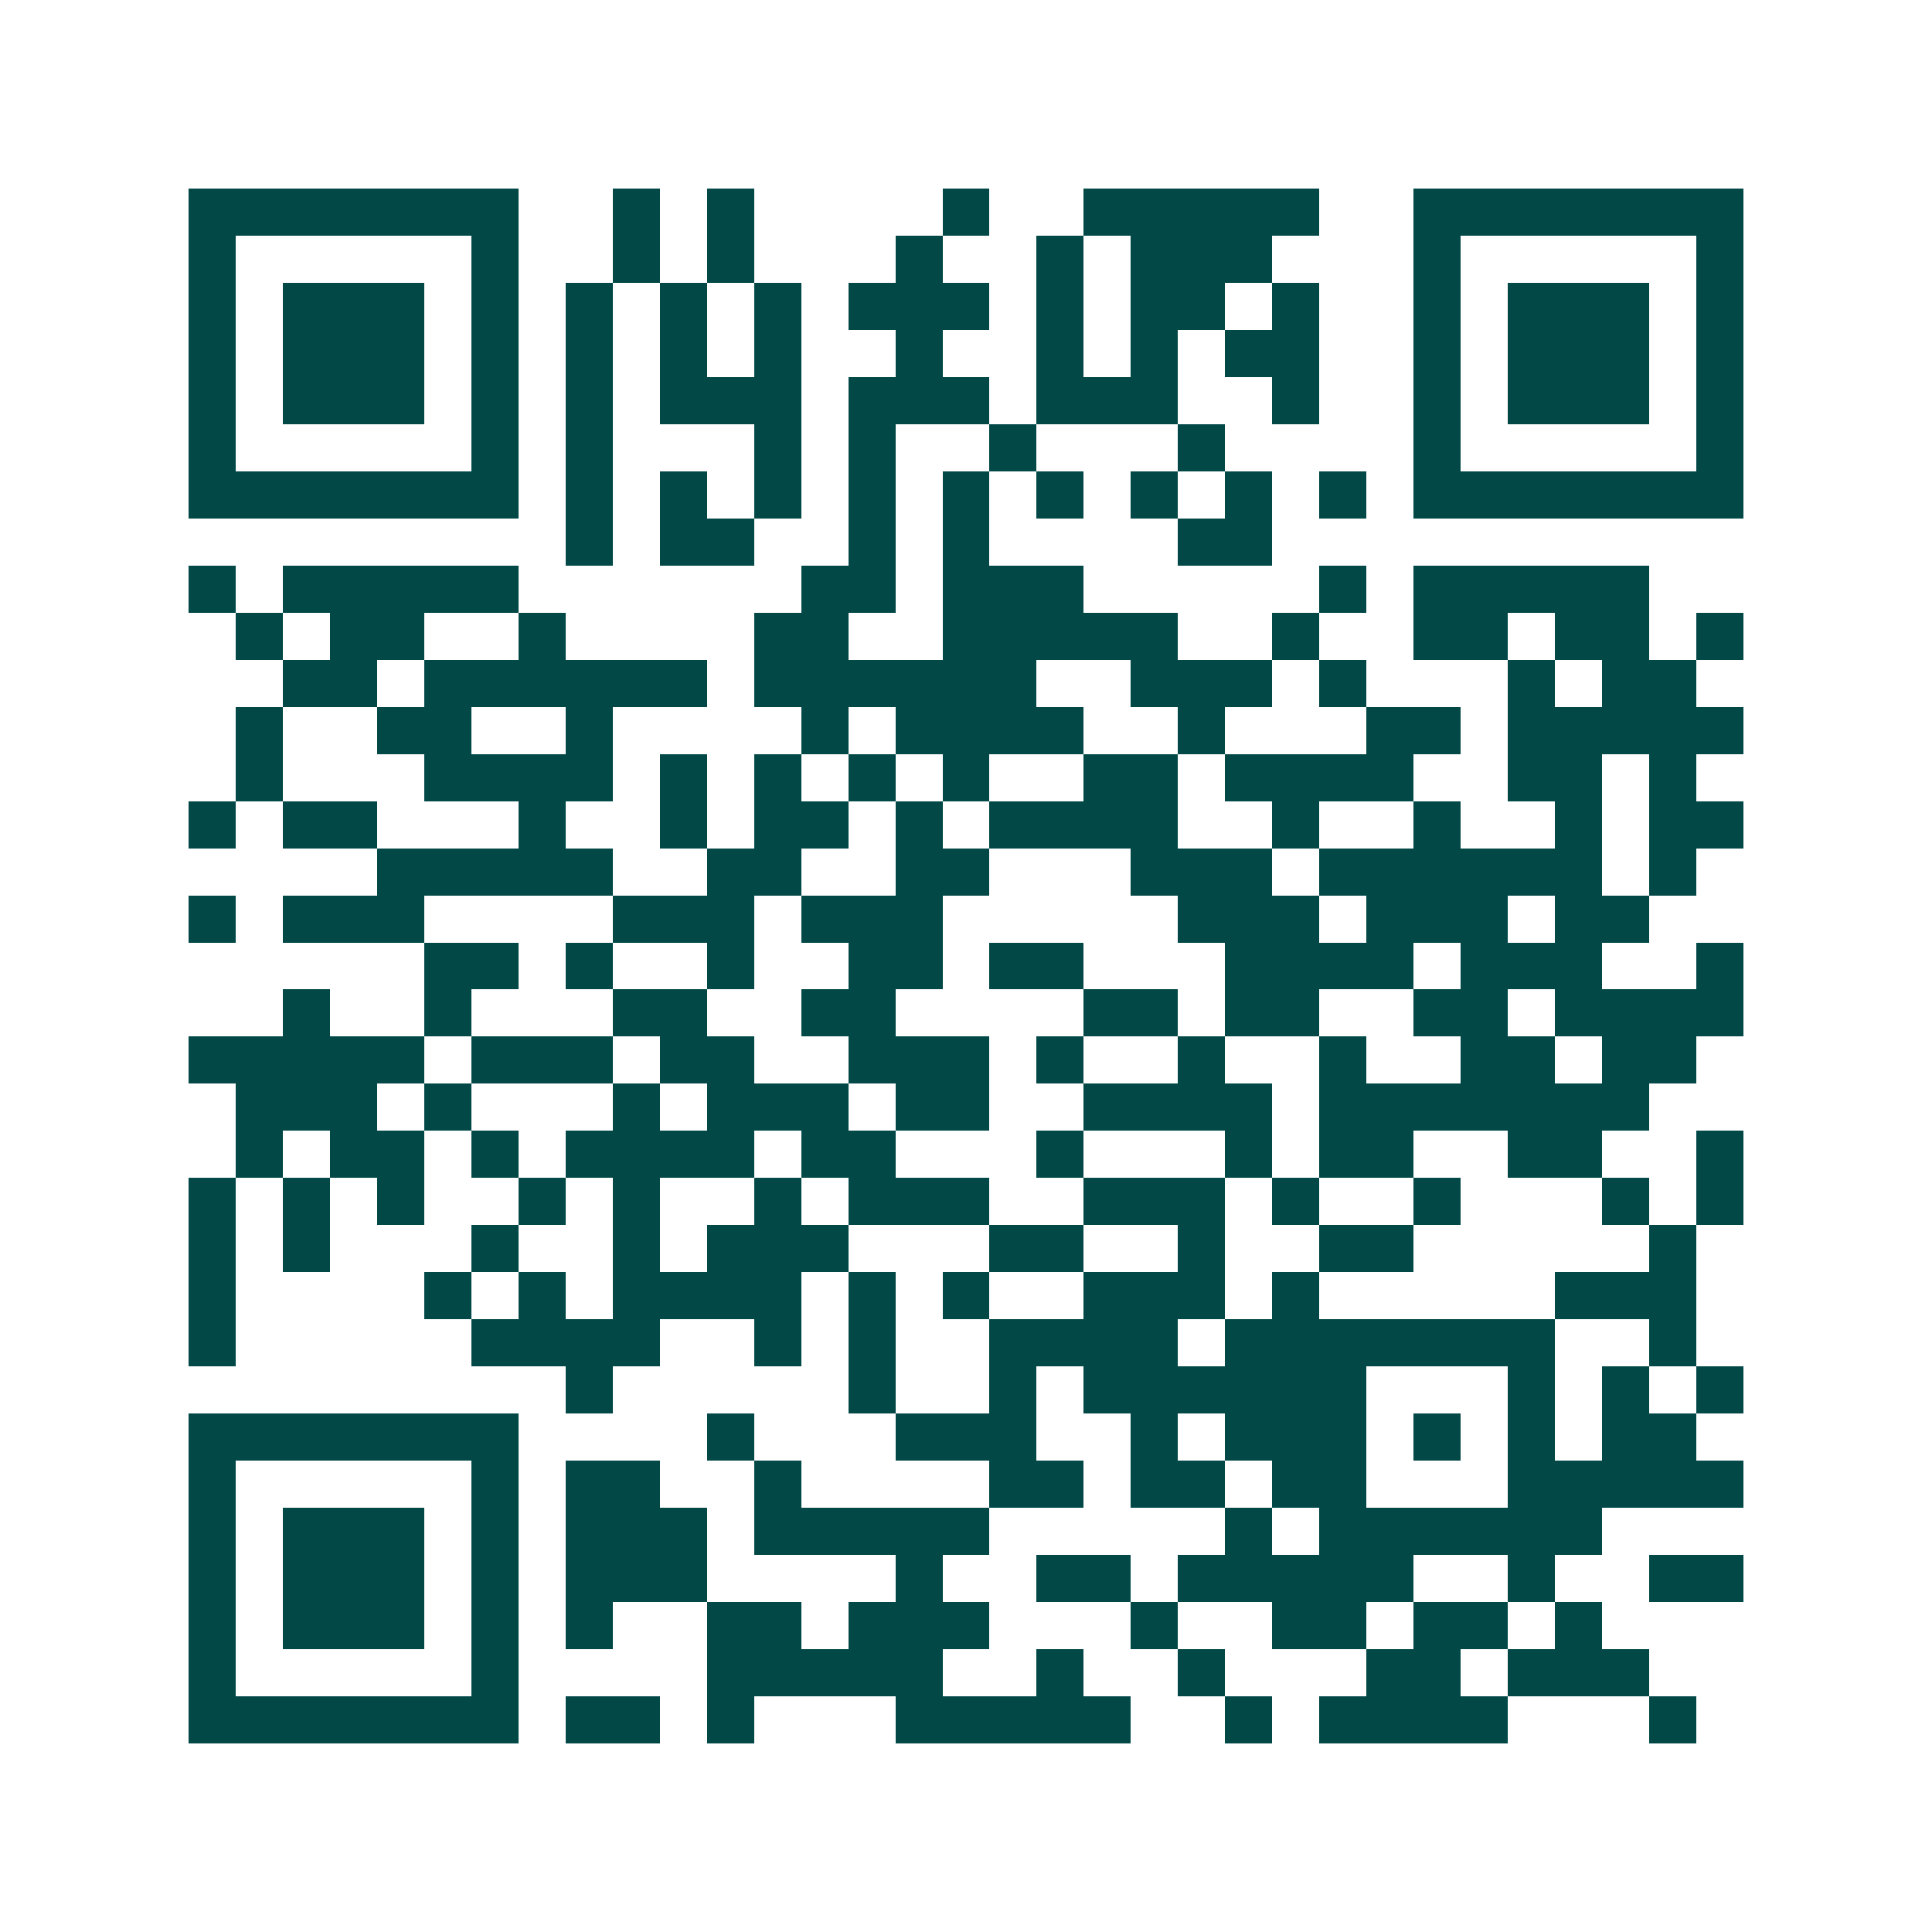 <svg xmlns="http://www.w3.org/2000/svg" width="200" height="200" viewBox="0 0 41 41" shape-rendering="crispEdges"><path fill="#ffffff" d="M0 0h41v41H0z"/><path stroke="#014847" d="M4 4.5h7m2 0h1m1 0h1m4 0h1m2 0h5m2 0h7M4 5.5h1m5 0h1m2 0h1m1 0h1m3 0h1m2 0h1m1 0h3m3 0h1m5 0h1M4 6.5h1m1 0h3m1 0h1m1 0h1m1 0h1m1 0h1m1 0h3m1 0h1m1 0h2m1 0h1m2 0h1m1 0h3m1 0h1M4 7.5h1m1 0h3m1 0h1m1 0h1m1 0h1m1 0h1m2 0h1m2 0h1m1 0h1m1 0h2m2 0h1m1 0h3m1 0h1M4 8.5h1m1 0h3m1 0h1m1 0h1m1 0h3m1 0h3m1 0h3m2 0h1m2 0h1m1 0h3m1 0h1M4 9.5h1m5 0h1m1 0h1m3 0h1m1 0h1m2 0h1m3 0h1m4 0h1m5 0h1M4 10.5h7m1 0h1m1 0h1m1 0h1m1 0h1m1 0h1m1 0h1m1 0h1m1 0h1m1 0h1m1 0h7M12 11.5h1m1 0h2m2 0h1m1 0h1m4 0h2M4 12.5h1m1 0h5m6 0h2m1 0h3m5 0h1m1 0h5M5 13.5h1m1 0h2m2 0h1m4 0h2m2 0h5m2 0h1m2 0h2m1 0h2m1 0h1M6 14.5h2m1 0h6m1 0h6m2 0h3m1 0h1m3 0h1m1 0h2M5 15.5h1m2 0h2m2 0h1m4 0h1m1 0h4m2 0h1m3 0h2m1 0h5M5 16.5h1m3 0h4m1 0h1m1 0h1m1 0h1m1 0h1m2 0h2m1 0h4m2 0h2m1 0h1M4 17.5h1m1 0h2m3 0h1m2 0h1m1 0h2m1 0h1m1 0h4m2 0h1m2 0h1m2 0h1m1 0h2M8 18.5h5m2 0h2m2 0h2m3 0h3m1 0h6m1 0h1M4 19.5h1m1 0h3m4 0h3m1 0h3m5 0h3m1 0h3m1 0h2M9 20.5h2m1 0h1m2 0h1m2 0h2m1 0h2m3 0h4m1 0h3m2 0h1M6 21.5h1m2 0h1m3 0h2m2 0h2m4 0h2m1 0h2m2 0h2m1 0h4M4 22.5h5m1 0h3m1 0h2m2 0h3m1 0h1m2 0h1m2 0h1m2 0h2m1 0h2M5 23.5h3m1 0h1m3 0h1m1 0h3m1 0h2m2 0h4m1 0h7M5 24.5h1m1 0h2m1 0h1m1 0h4m1 0h2m3 0h1m3 0h1m1 0h2m2 0h2m2 0h1M4 25.5h1m1 0h1m1 0h1m2 0h1m1 0h1m2 0h1m1 0h3m2 0h3m1 0h1m2 0h1m3 0h1m1 0h1M4 26.5h1m1 0h1m3 0h1m2 0h1m1 0h3m3 0h2m2 0h1m2 0h2m5 0h1M4 27.5h1m4 0h1m1 0h1m1 0h4m1 0h1m1 0h1m2 0h3m1 0h1m5 0h3M4 28.5h1m5 0h4m2 0h1m1 0h1m2 0h4m1 0h7m2 0h1M12 29.5h1m5 0h1m2 0h1m1 0h6m3 0h1m1 0h1m1 0h1M4 30.5h7m4 0h1m3 0h3m2 0h1m1 0h3m1 0h1m1 0h1m1 0h2M4 31.5h1m5 0h1m1 0h2m2 0h1m4 0h2m1 0h2m1 0h2m3 0h5M4 32.5h1m1 0h3m1 0h1m1 0h3m1 0h5m5 0h1m1 0h6M4 33.5h1m1 0h3m1 0h1m1 0h3m4 0h1m2 0h2m1 0h5m2 0h1m2 0h2M4 34.5h1m1 0h3m1 0h1m1 0h1m2 0h2m1 0h3m3 0h1m2 0h2m1 0h2m1 0h1M4 35.5h1m5 0h1m4 0h5m2 0h1m2 0h1m3 0h2m1 0h3M4 36.5h7m1 0h2m1 0h1m3 0h5m2 0h1m1 0h4m3 0h1"/></svg>
